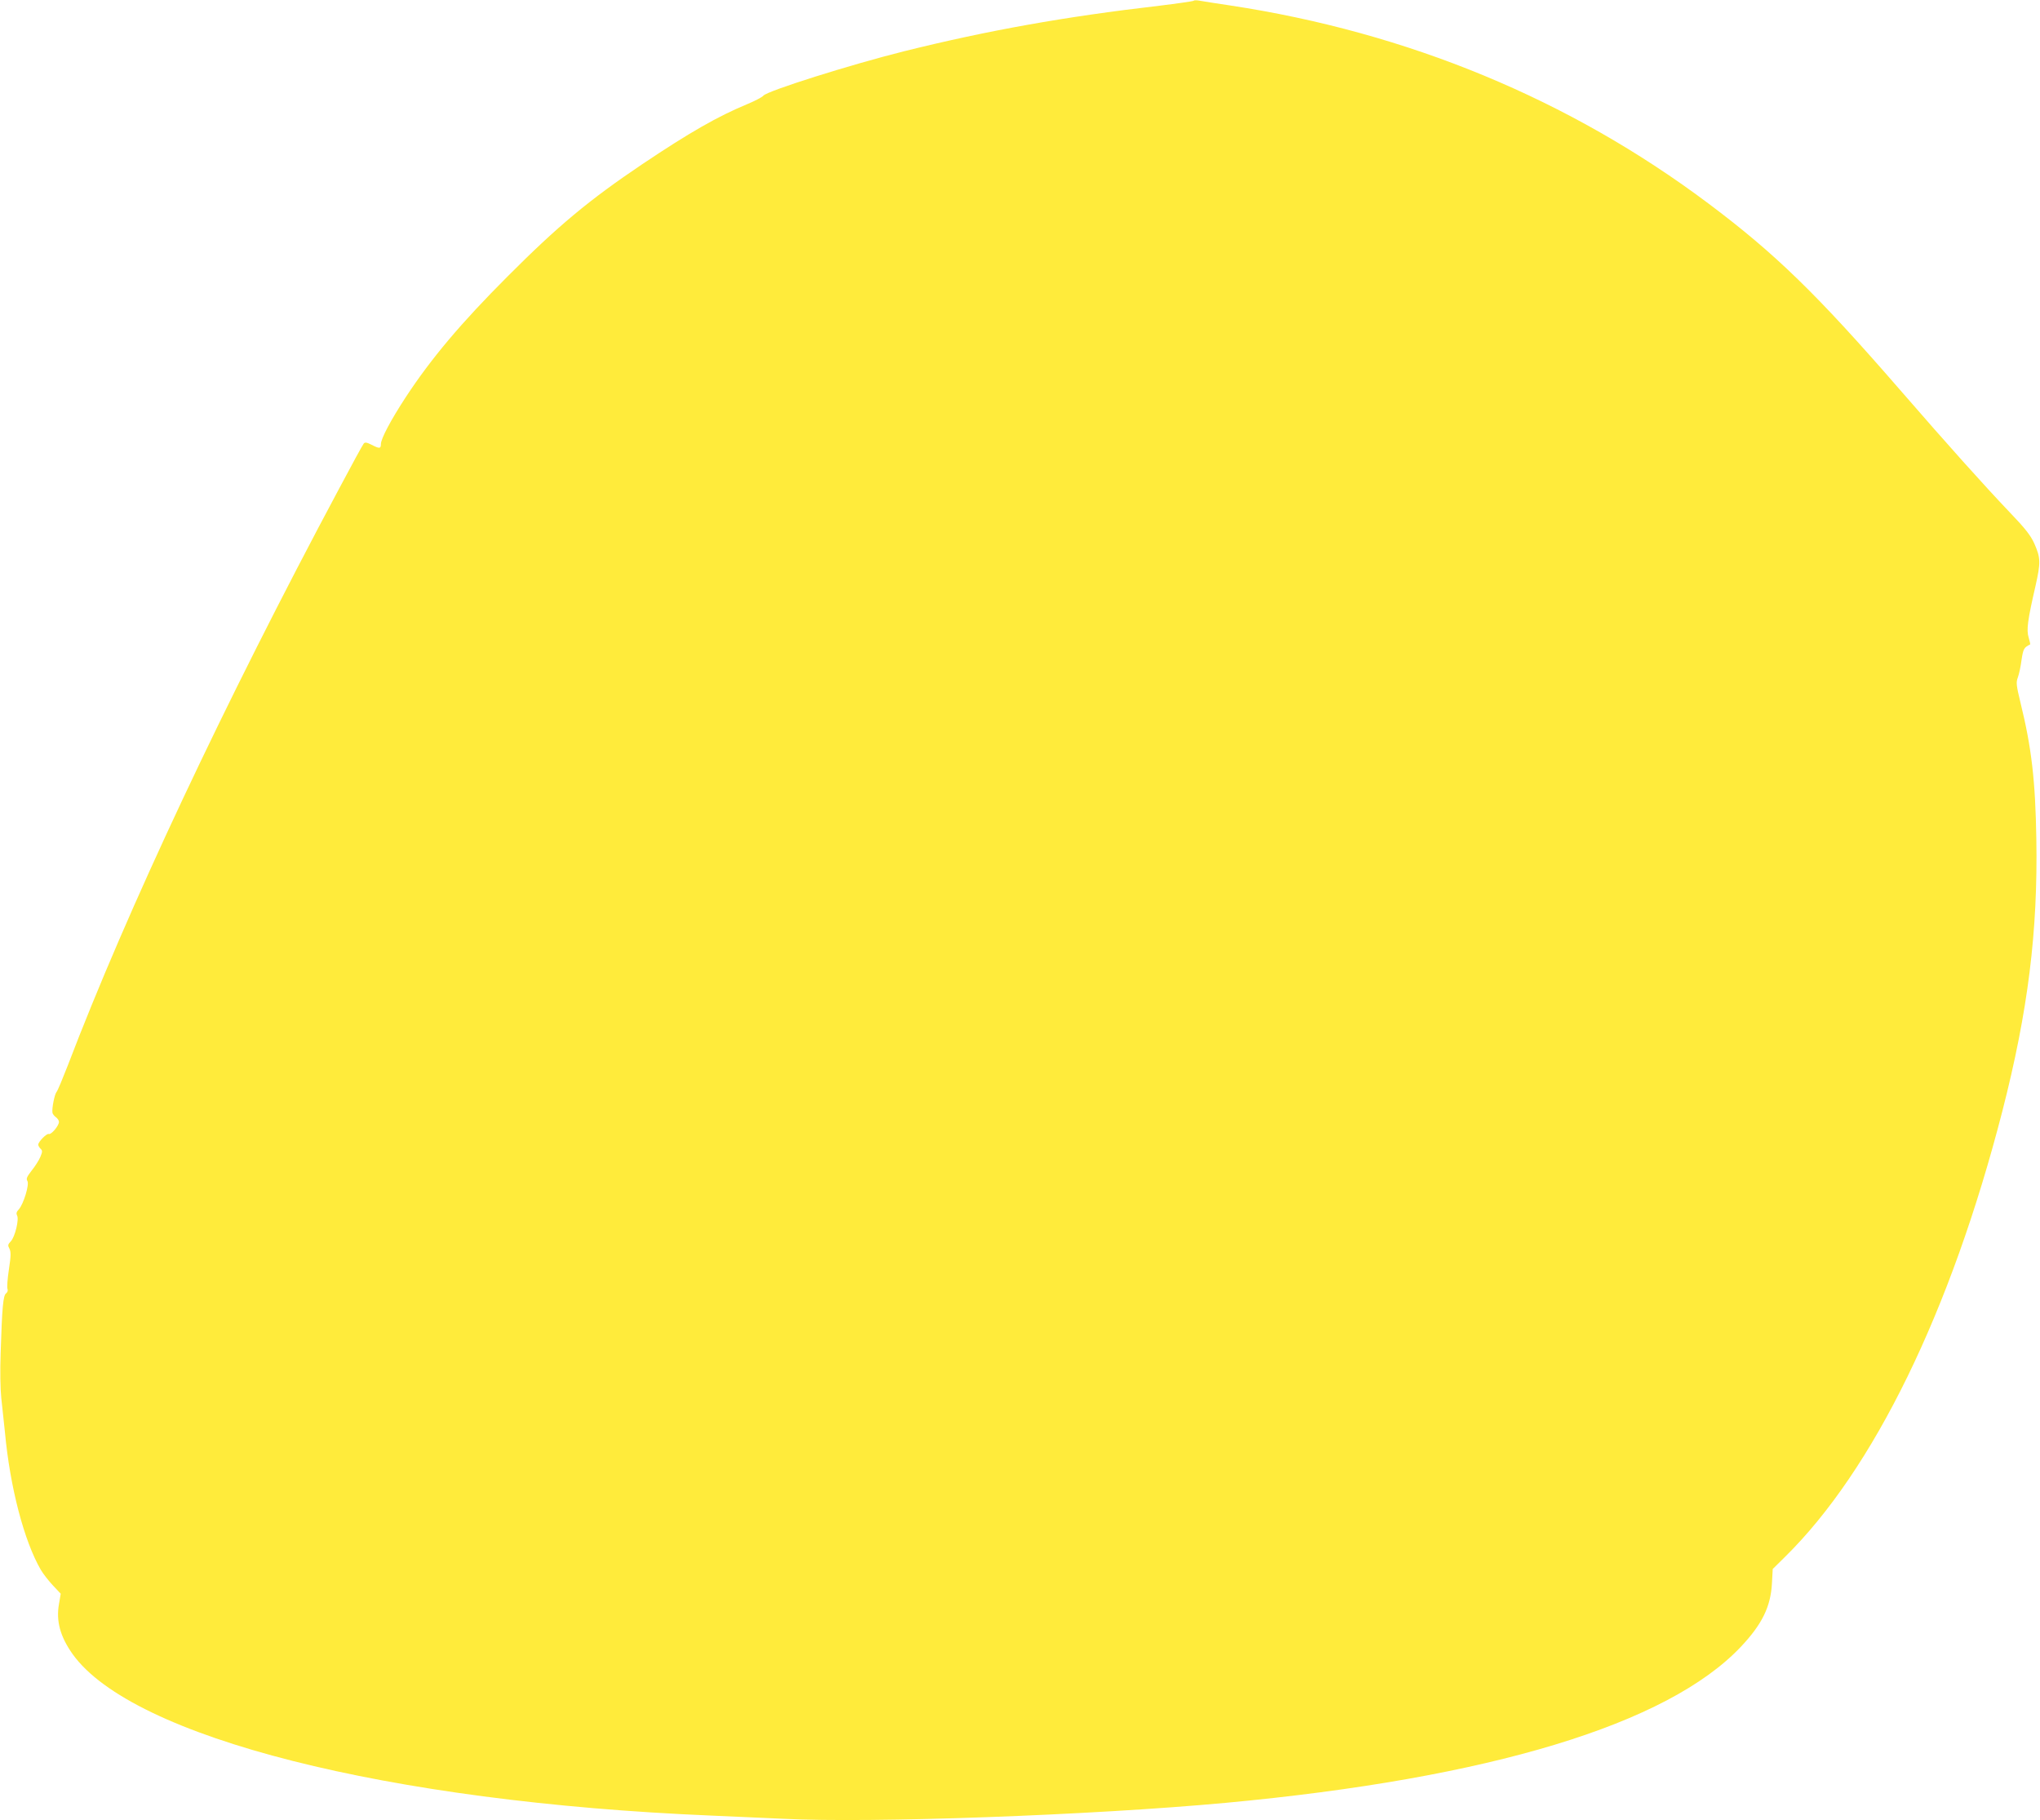 <?xml version="1.0" standalone="no"?>
<!DOCTYPE svg PUBLIC "-//W3C//DTD SVG 20010904//EN"
 "http://www.w3.org/TR/2001/REC-SVG-20010904/DTD/svg10.dtd">
<svg version="1.0" xmlns="http://www.w3.org/2000/svg"
 width="1280pt" height="1142pt" viewBox="0 0 1280 1142"
 preserveAspectRatio="xMidYMid meet">
<g transform="translate(0,1142) scale(0.1,-0.1)"
fill="#ffeb3b" stroke="none">
<path d="M7489 11415 c-4 -3 -101 -17 -215 -31 -597 -69 -1080 -156 -1599
-285 -337 -84 -860 -249 -885 -279 -8 -10 -55 -34 -103 -54 -181 -75 -359
-176 -657 -376 -333 -224 -528 -386 -845 -704 -292 -292 -480 -515 -640 -759
-92 -141 -155 -259 -155 -293 0 -29 -9 -30 -59 -4 -30 15 -41 17 -49 7 -6 -7
-75 -133 -154 -282 -721 -1348 -1332 -2648 -1703 -3620 -32 -82 -63 -157 -70
-165 -13 -15 -30 -103 -26 -130 1 -8 11 -21 22 -29 10 -7 19 -20 19 -29 0 -24
-49 -82 -64 -76 -13 5 -66 -49 -66 -67 0 -6 6 -17 14 -25 13 -12 13 -19 -1
-52 -8 -20 -33 -59 -54 -85 -31 -40 -36 -52 -27 -66 13 -22 -24 -144 -54 -178
-15 -15 -17 -26 -11 -38 14 -24 -13 -135 -39 -162 -19 -20 -20 -26 -9 -46 10
-20 10 -44 -3 -130 -9 -58 -13 -114 -9 -123 4 -10 0 -21 -9 -28 -18 -13 -25
-85 -34 -376 -4 -112 -2 -223 4 -280 6 -52 16 -149 23 -215 32 -347 121 -684
225 -863 15 -26 50 -70 76 -98 l49 -52 -11 -65 c-19 -107 8 -204 85 -313 373
-523 1976 -929 4010 -1014 143 -6 346 -15 451 -20 549 -28 1928 22 2774 100
1657 154 2773 492 3233 979 133 141 187 251 195 397 l5 91 75 74 c558 548
1043 1543 1366 2799 161 628 223 1127 213 1708 -6 365 -30 572 -99 852 -27
112 -29 129 -17 160 7 19 18 68 23 109 11 71 15 79 54 98 2 0 -2 20 -9 43 -15
48 -7 108 43 325 33 147 32 175 -8 266 -23 50 -55 92 -153 194 -161 169 -388
422 -690 770 -522 601 -781 853 -1201 1168 -872 654 -1887 1074 -3003 1243
-89 13 -176 27 -192 30 -17 3 -33 3 -36 -1z"/>
</g>
</svg>
